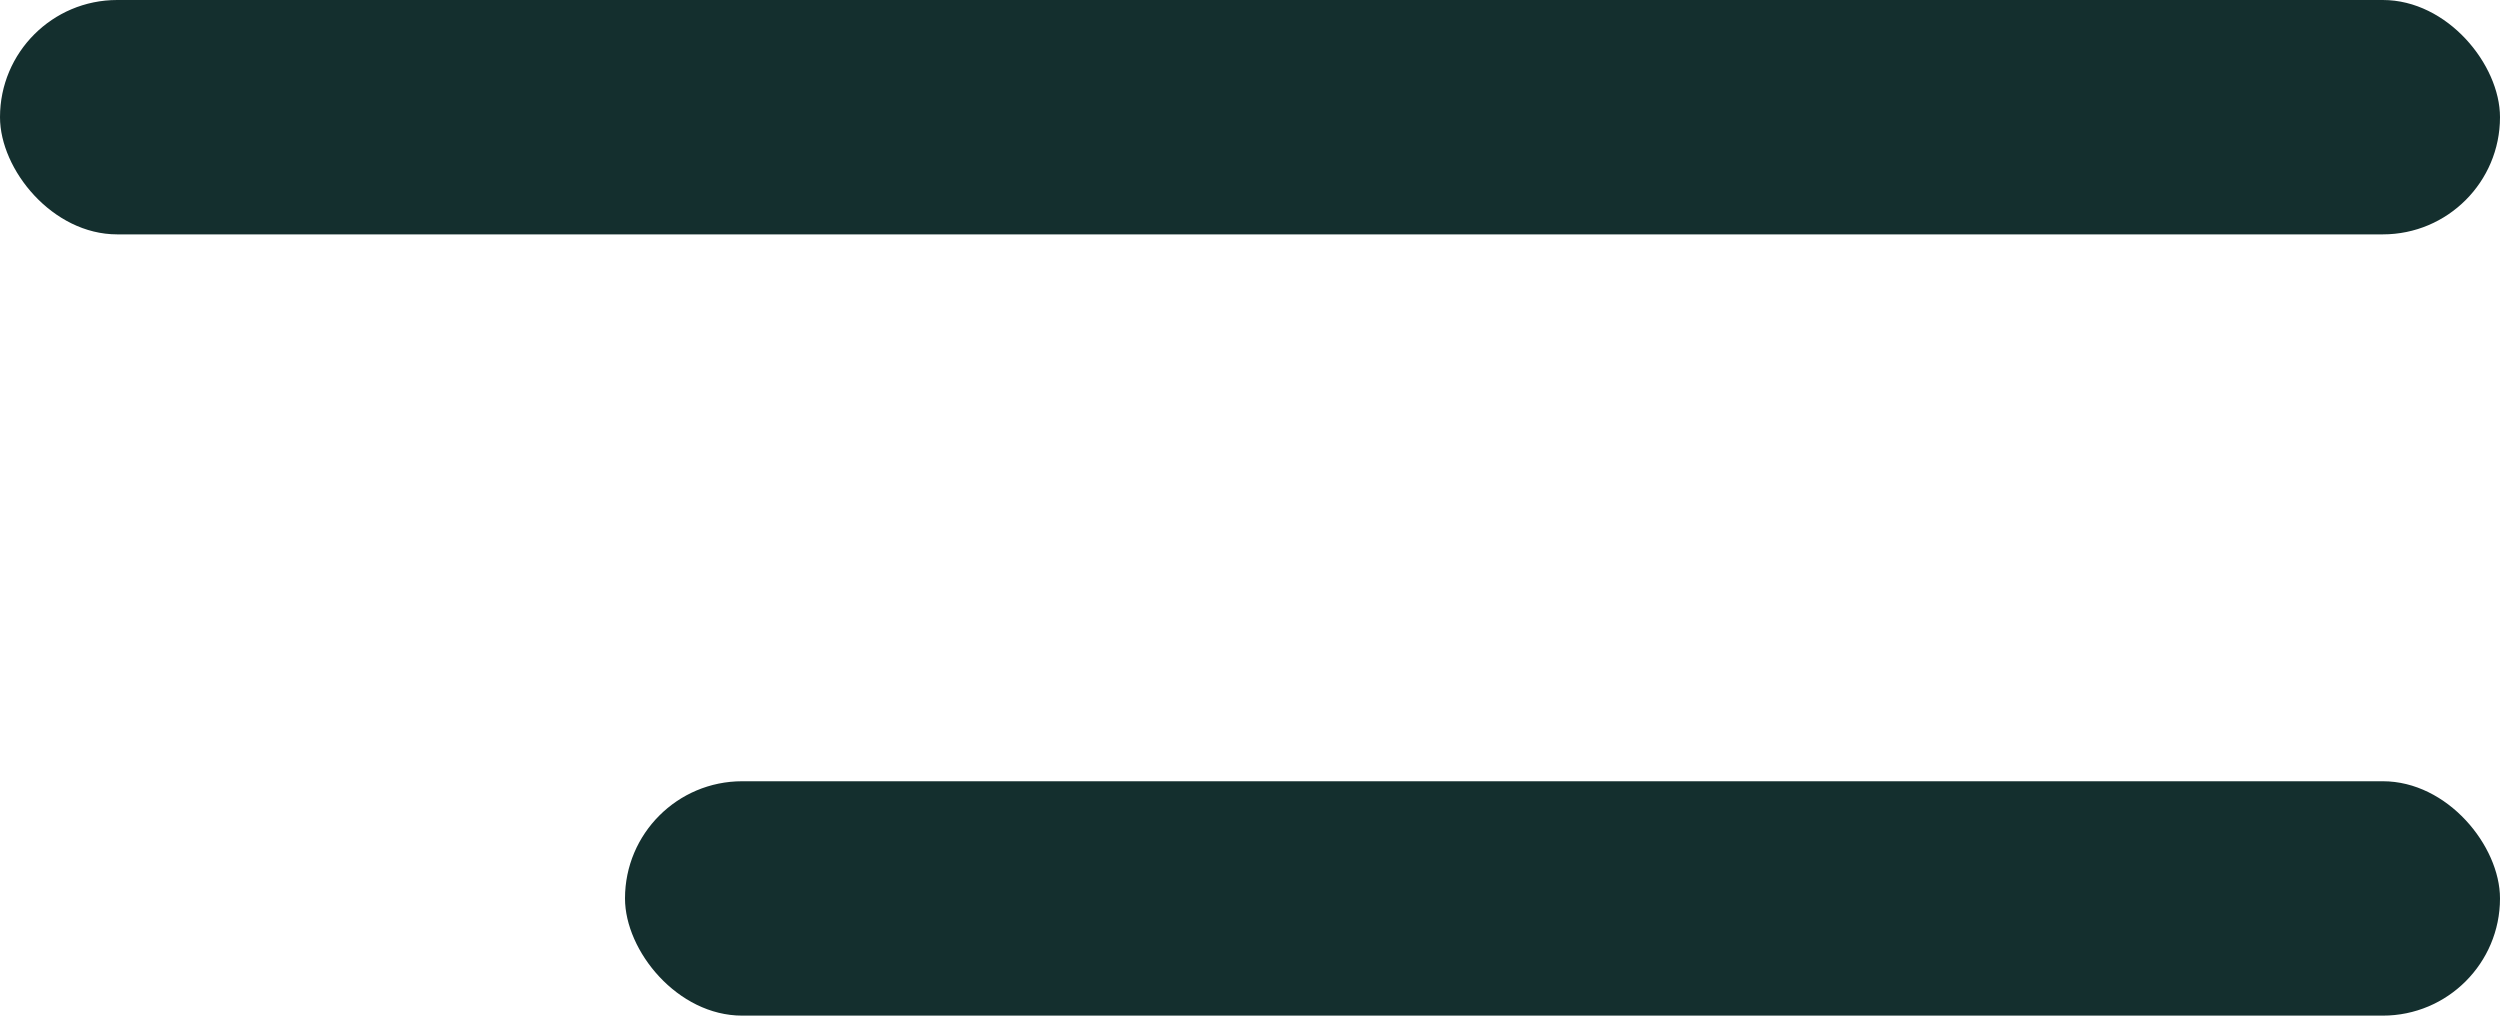 <?xml version="1.0" encoding="UTF-8"?> <svg xmlns="http://www.w3.org/2000/svg" width="32" height="13" viewBox="0 0 32 13" fill="none"><rect width="32" height="3" rx="1.5" fill="#142F2E"></rect><rect x="8" y="10" width="24" height="3" rx="1.5" fill="#142F2E"></rect></svg> 